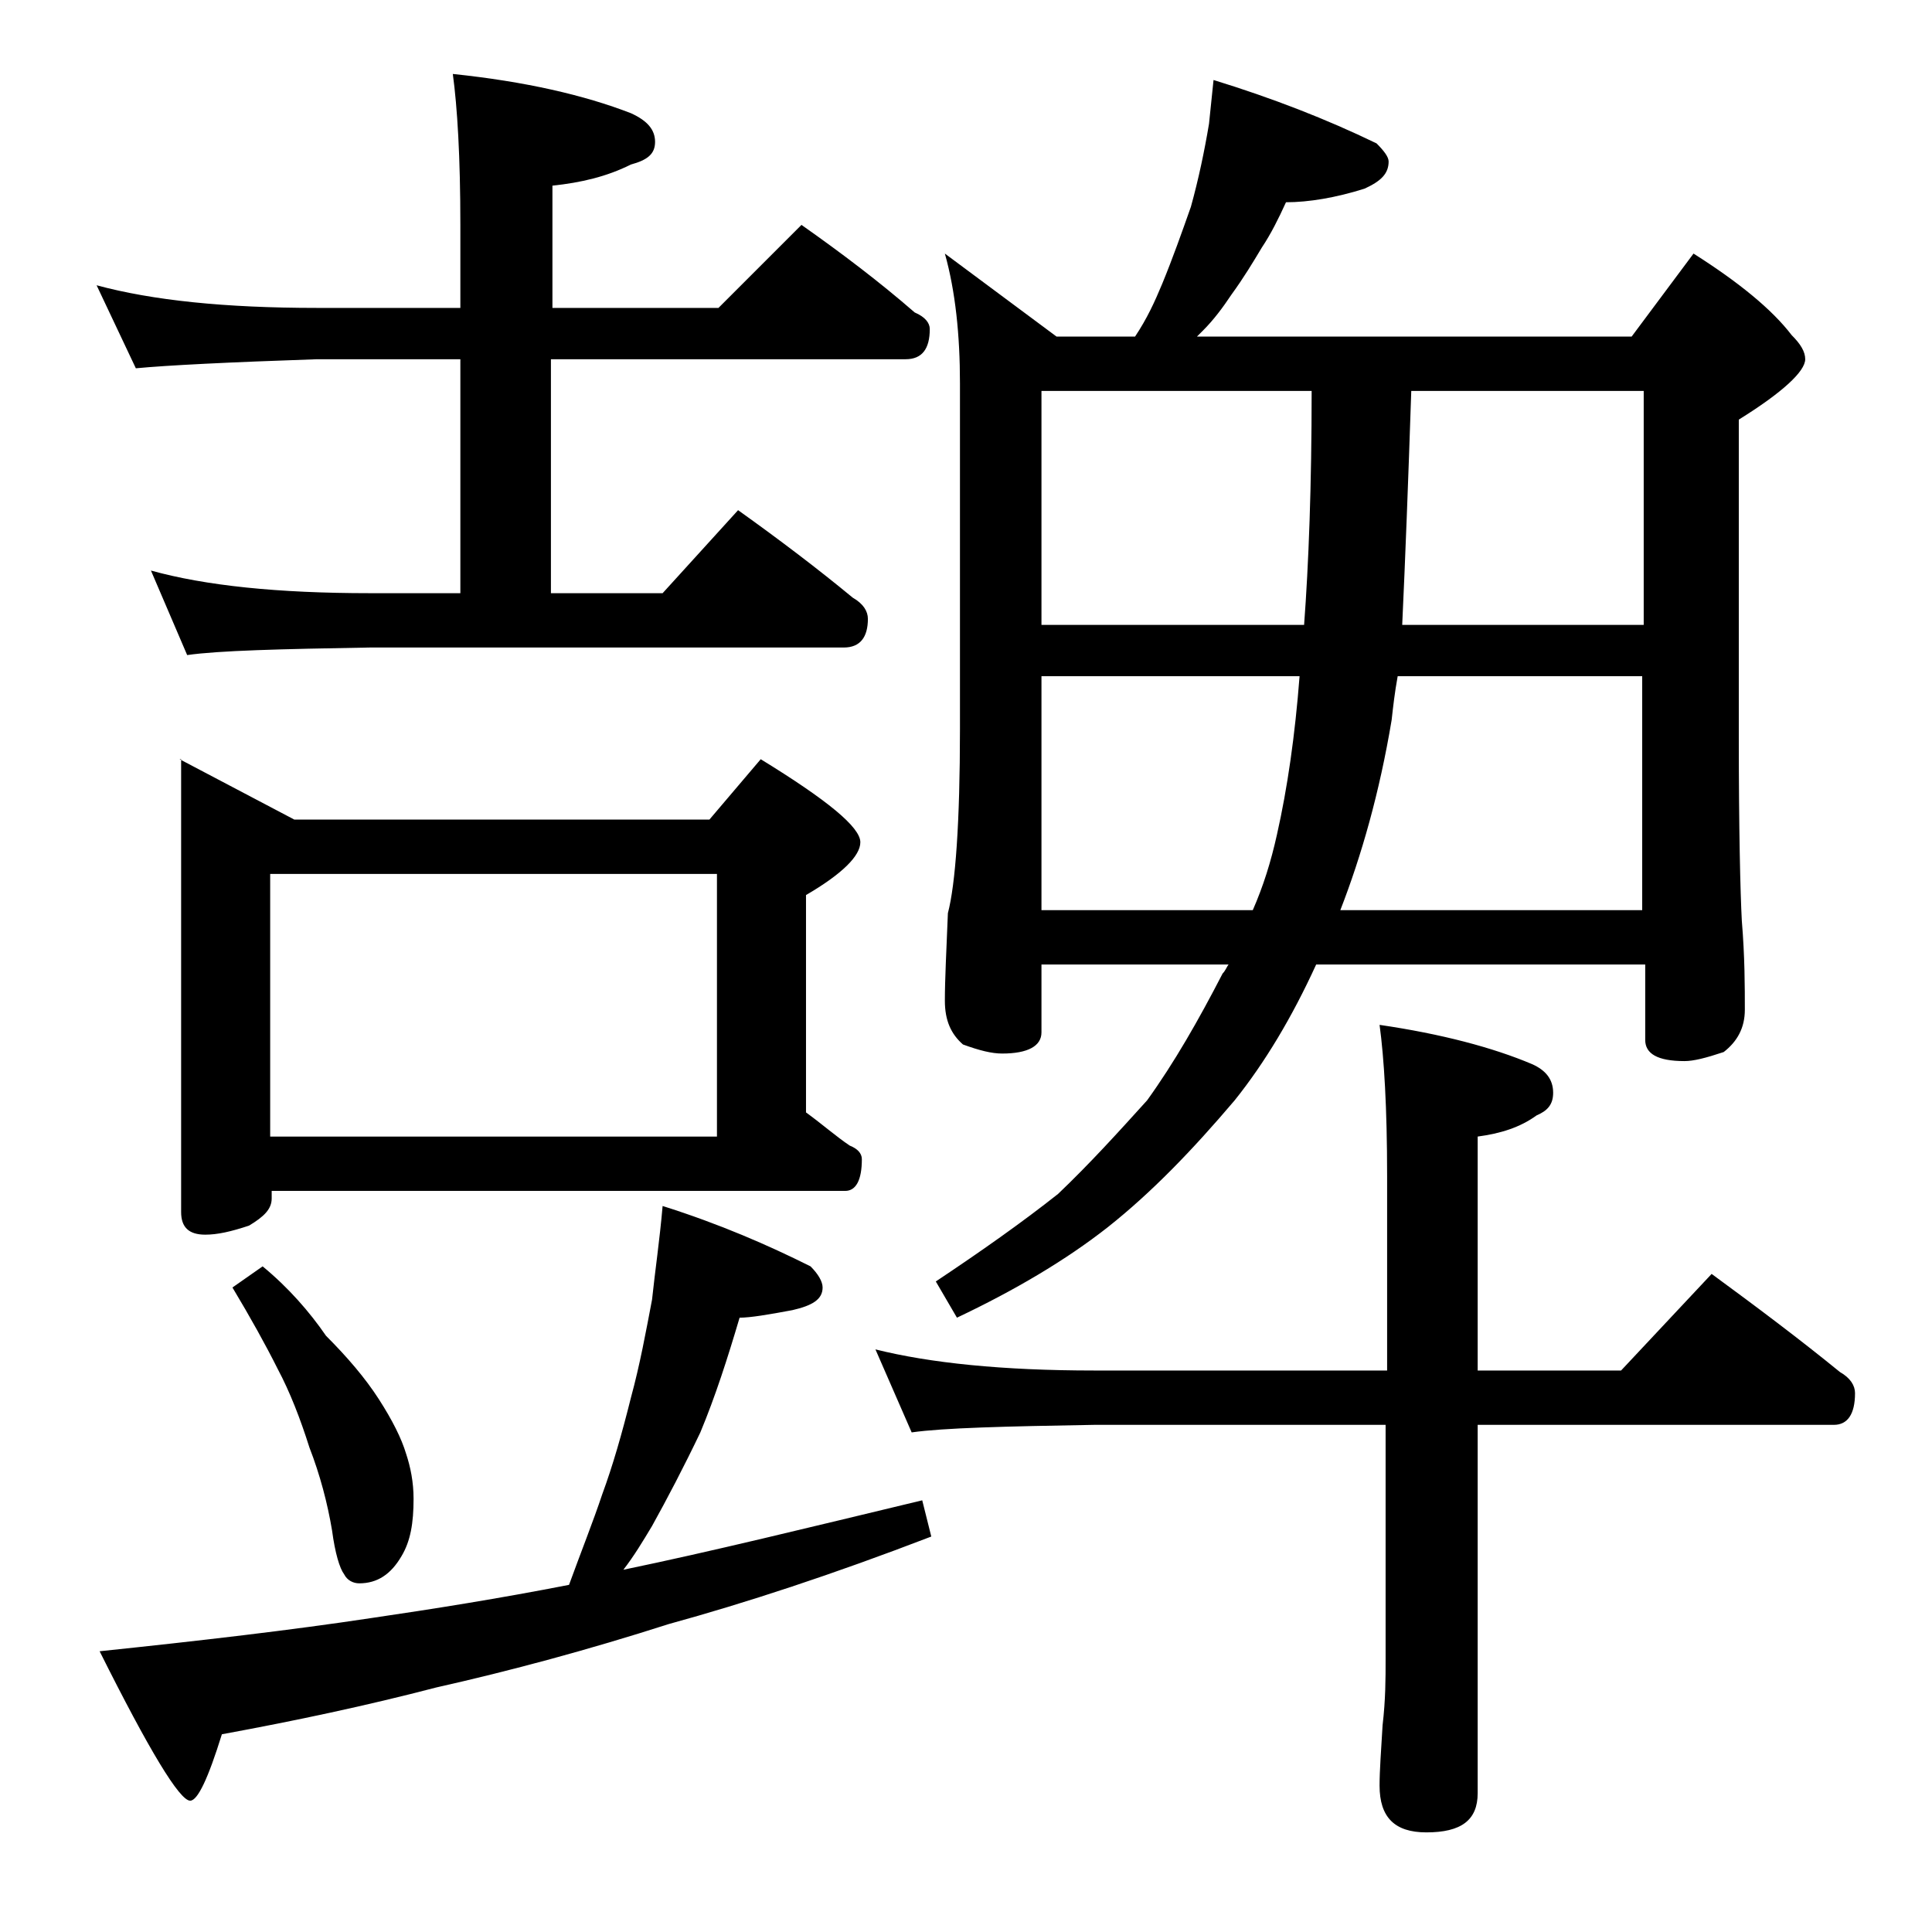 <?xml version="1.0" encoding="utf-8"?>
<!-- Generator: Adobe Illustrator 18.0.0, SVG Export Plug-In . SVG Version: 6.00 Build 0)  -->
<!DOCTYPE svg PUBLIC "-//W3C//DTD SVG 1.1//EN" "http://www.w3.org/Graphics/SVG/1.1/DTD/svg11.dtd">
<svg version="1.1" id="Layer_1" xmlns="http://www.w3.org/2000/svg" xmlns:xlink="http://www.w3.org/1999/xlink" x="0px" y="0px"
	 viewBox="0 0 128 128" enable-background="new 0 0 128 128" xml:space="preserve">
<path d="M6.4,18.9c3.7,1,8.5,1.5,14.6,1.5h9.5v-5.5c0-4.5-0.2-7.8-0.5-10c4.8,0.5,8.7,1.4,11.8,2.6c1.1,0.5,1.6,1.1,1.6,1.9
	s-0.5,1.2-1.6,1.5c-1.6,0.8-3.3,1.2-5.2,1.4v8.1h11l5.5-5.5c2.7,1.9,5.2,3.8,7.5,5.8c0.7,0.3,1,0.7,1,1.1c0,1.3-0.5,2-1.6,2H36.5
	v15.5h7.4l5-5.5c2.8,2,5.3,3.9,7.6,5.8c0.7,0.4,1,0.9,1,1.4c0,1.2-0.5,1.9-1.6,1.9H24.5c-5.9,0.1-10,0.2-12.1,0.5L10,37.8
	c3.6,1,8.4,1.5,14.5,1.5h6V23.8H21c-5.9,0.2-9.9,0.4-12,0.6L6.4,18.9z M43.9,79.9c3.8,1.2,7,2.6,9.8,4c0.5,0.5,0.8,1,0.8,1.4
	c0,0.8-0.7,1.2-2,1.5c-1.6,0.3-2.8,0.5-3.5,0.5c-0.8,2.7-1.6,5.2-2.6,7.6c-1.1,2.3-2.2,4.4-3.2,6.2c-0.6,1-1.2,2-1.9,2.9
	c5.8-1.2,12.3-2.8,19.8-4.6l0.6,2.4c-6.5,2.5-12.3,4.4-17.4,5.8c-5.3,1.7-10.5,3.1-15.4,4.2c-4.6,1.2-9.3,2.2-14.2,3.1
	c-0.9,2.9-1.6,4.4-2.1,4.4c-0.7,0-2.7-3.3-6-9.9c6.7-0.7,12.7-1.4,18-2.2c4.1-0.6,8.5-1.3,13.1-2.2c0.8-2.2,1.6-4.2,2.2-6
	c0.7-1.9,1.3-4,1.9-6.4c0.6-2.2,1-4.4,1.4-6.5C43.4,84.2,43.7,82.2,43.9,79.9z M11.9,50.3l7.6,4H47l3.4-4c4.4,2.7,6.6,4.5,6.6,5.5
	c0,0.9-1.2,2.1-3.6,3.5v14.4c1.1,0.8,2,1.6,2.9,2.2c0.5,0.2,0.8,0.5,0.8,0.9c0,1.4-0.4,2.1-1.1,2.1h-38v0.5c0,0.7-0.5,1.2-1.5,1.8
	c-1.2,0.4-2.1,0.6-2.9,0.6c-1.1,0-1.6-0.5-1.6-1.5V50.3z M17.4,83.9c1.7,1.4,3.1,3,4.2,4.6c1.4,1.4,2.6,2.8,3.5,4.2
	c0.9,1.4,1.5,2.6,1.8,3.6c0.3,0.9,0.5,1.9,0.5,3c0,1.6-0.2,2.8-0.8,3.8c-0.7,1.2-1.6,1.8-2.8,1.8c-0.4,0-0.8-0.2-1-0.6
	c-0.3-0.4-0.6-1.4-0.8-2.9c-0.3-1.8-0.8-3.7-1.5-5.5c-0.6-1.9-1.3-3.7-2.1-5.2c-0.8-1.6-1.8-3.4-3-5.4L17.4,83.9z M17.9,75.3h29.6
	V57.9H17.9V75.3z M58,89.4c3.6,0.9,8.4,1.4,14.5,1.4h19.4V77.9c0-4.5-0.2-7.8-0.5-10c4.1,0.6,7.5,1.5,10.1,2.6
	c0.9,0.4,1.4,1,1.4,1.9c0,0.8-0.4,1.2-1.1,1.5c-1.1,0.8-2.4,1.2-3.9,1.4v15.5h9.5l6-6.4c3,2.2,5.8,4.3,8.5,6.5c0.7,0.4,1,0.9,1,1.4
	c0,1.4-0.5,2.1-1.4,2.1H97.9v24.4c0,1.8-1.1,2.6-3.4,2.6c-2.1,0-3.1-1-3.1-3.1c0-1,0.1-2.3,0.2-4c0.2-1.7,0.2-3.1,0.2-4.4V94.4H72.5
	c-5.9,0.1-10,0.2-12.1,0.5L58,89.4z M80.4,5.3c3.9,1.2,7.5,2.6,10.8,4.2c0.5,0.5,0.8,0.9,0.8,1.2c0,0.8-0.5,1.3-1.6,1.8
	c-1.9,0.6-3.7,0.9-5.2,0.9c-0.5,1.1-1,2.1-1.6,3c-0.6,1-1.2,2-2,3.1c-0.6,0.9-1.2,1.7-1.9,2.4c-0.2,0.2-0.3,0.3-0.4,0.4h28.8
	l4.1-5.5c3,1.9,5.2,3.7,6.5,5.4c0.6,0.6,0.9,1.1,0.9,1.6c0,0.8-1.5,2.2-4.4,4v21c0,6.2,0.1,10.3,0.2,12.2c0.2,2.4,0.2,4.4,0.2,5.9
	c0,1.2-0.5,2.1-1.4,2.8c-1.2,0.4-2,0.6-2.6,0.6c-1.8,0-2.6-0.5-2.6-1.4v-5H87.2c-1.6,3.5-3.4,6.5-5.4,9c-2.8,3.3-5.5,6.1-8.4,8.4
	c-2.8,2.2-6.2,4.2-10,6L62,84.9c3-2,5.7-3.9,8.1-5.8c2.1-2,4-4.1,5.9-6.2c1.8-2.5,3.4-5.3,5-8.4c0.2-0.2,0.3-0.5,0.4-0.6H69v4.5
	c0,0.9-0.9,1.4-2.6,1.4c-0.7,0-1.5-0.2-2.6-0.6c-0.8-0.7-1.2-1.6-1.2-2.9c0-1.4,0.1-3.3,0.2-5.8c0.5-1.9,0.8-6,0.8-12.2V25.4
	c0-3.2-0.3-6.1-1-8.6l7.4,5.5h5.2c0.8-1.2,1.3-2.3,1.8-3.5c0.7-1.7,1.3-3.4,1.9-5.1c0.5-1.8,0.9-3.7,1.2-5.5
	C80.2,7.2,80.3,6.3,80.4,5.3z M69,41.4h17.4c0.3-4,0.5-9.2,0.5-15.5H69V41.4z M69,60.3h14c0.7-1.6,1.2-3.2,1.6-5
	c0.7-3.1,1.2-6.6,1.5-10.5H69V60.3z M92.6,44.8c-0.2,1.1-0.3,2-0.4,2.9c-0.8,4.8-2,9-3.4,12.6h20V44.8H92.6z M93.5,25.9
	c-0.2,6-0.4,11.2-0.6,15.5h16V25.9H93.5z"/>
</svg>
